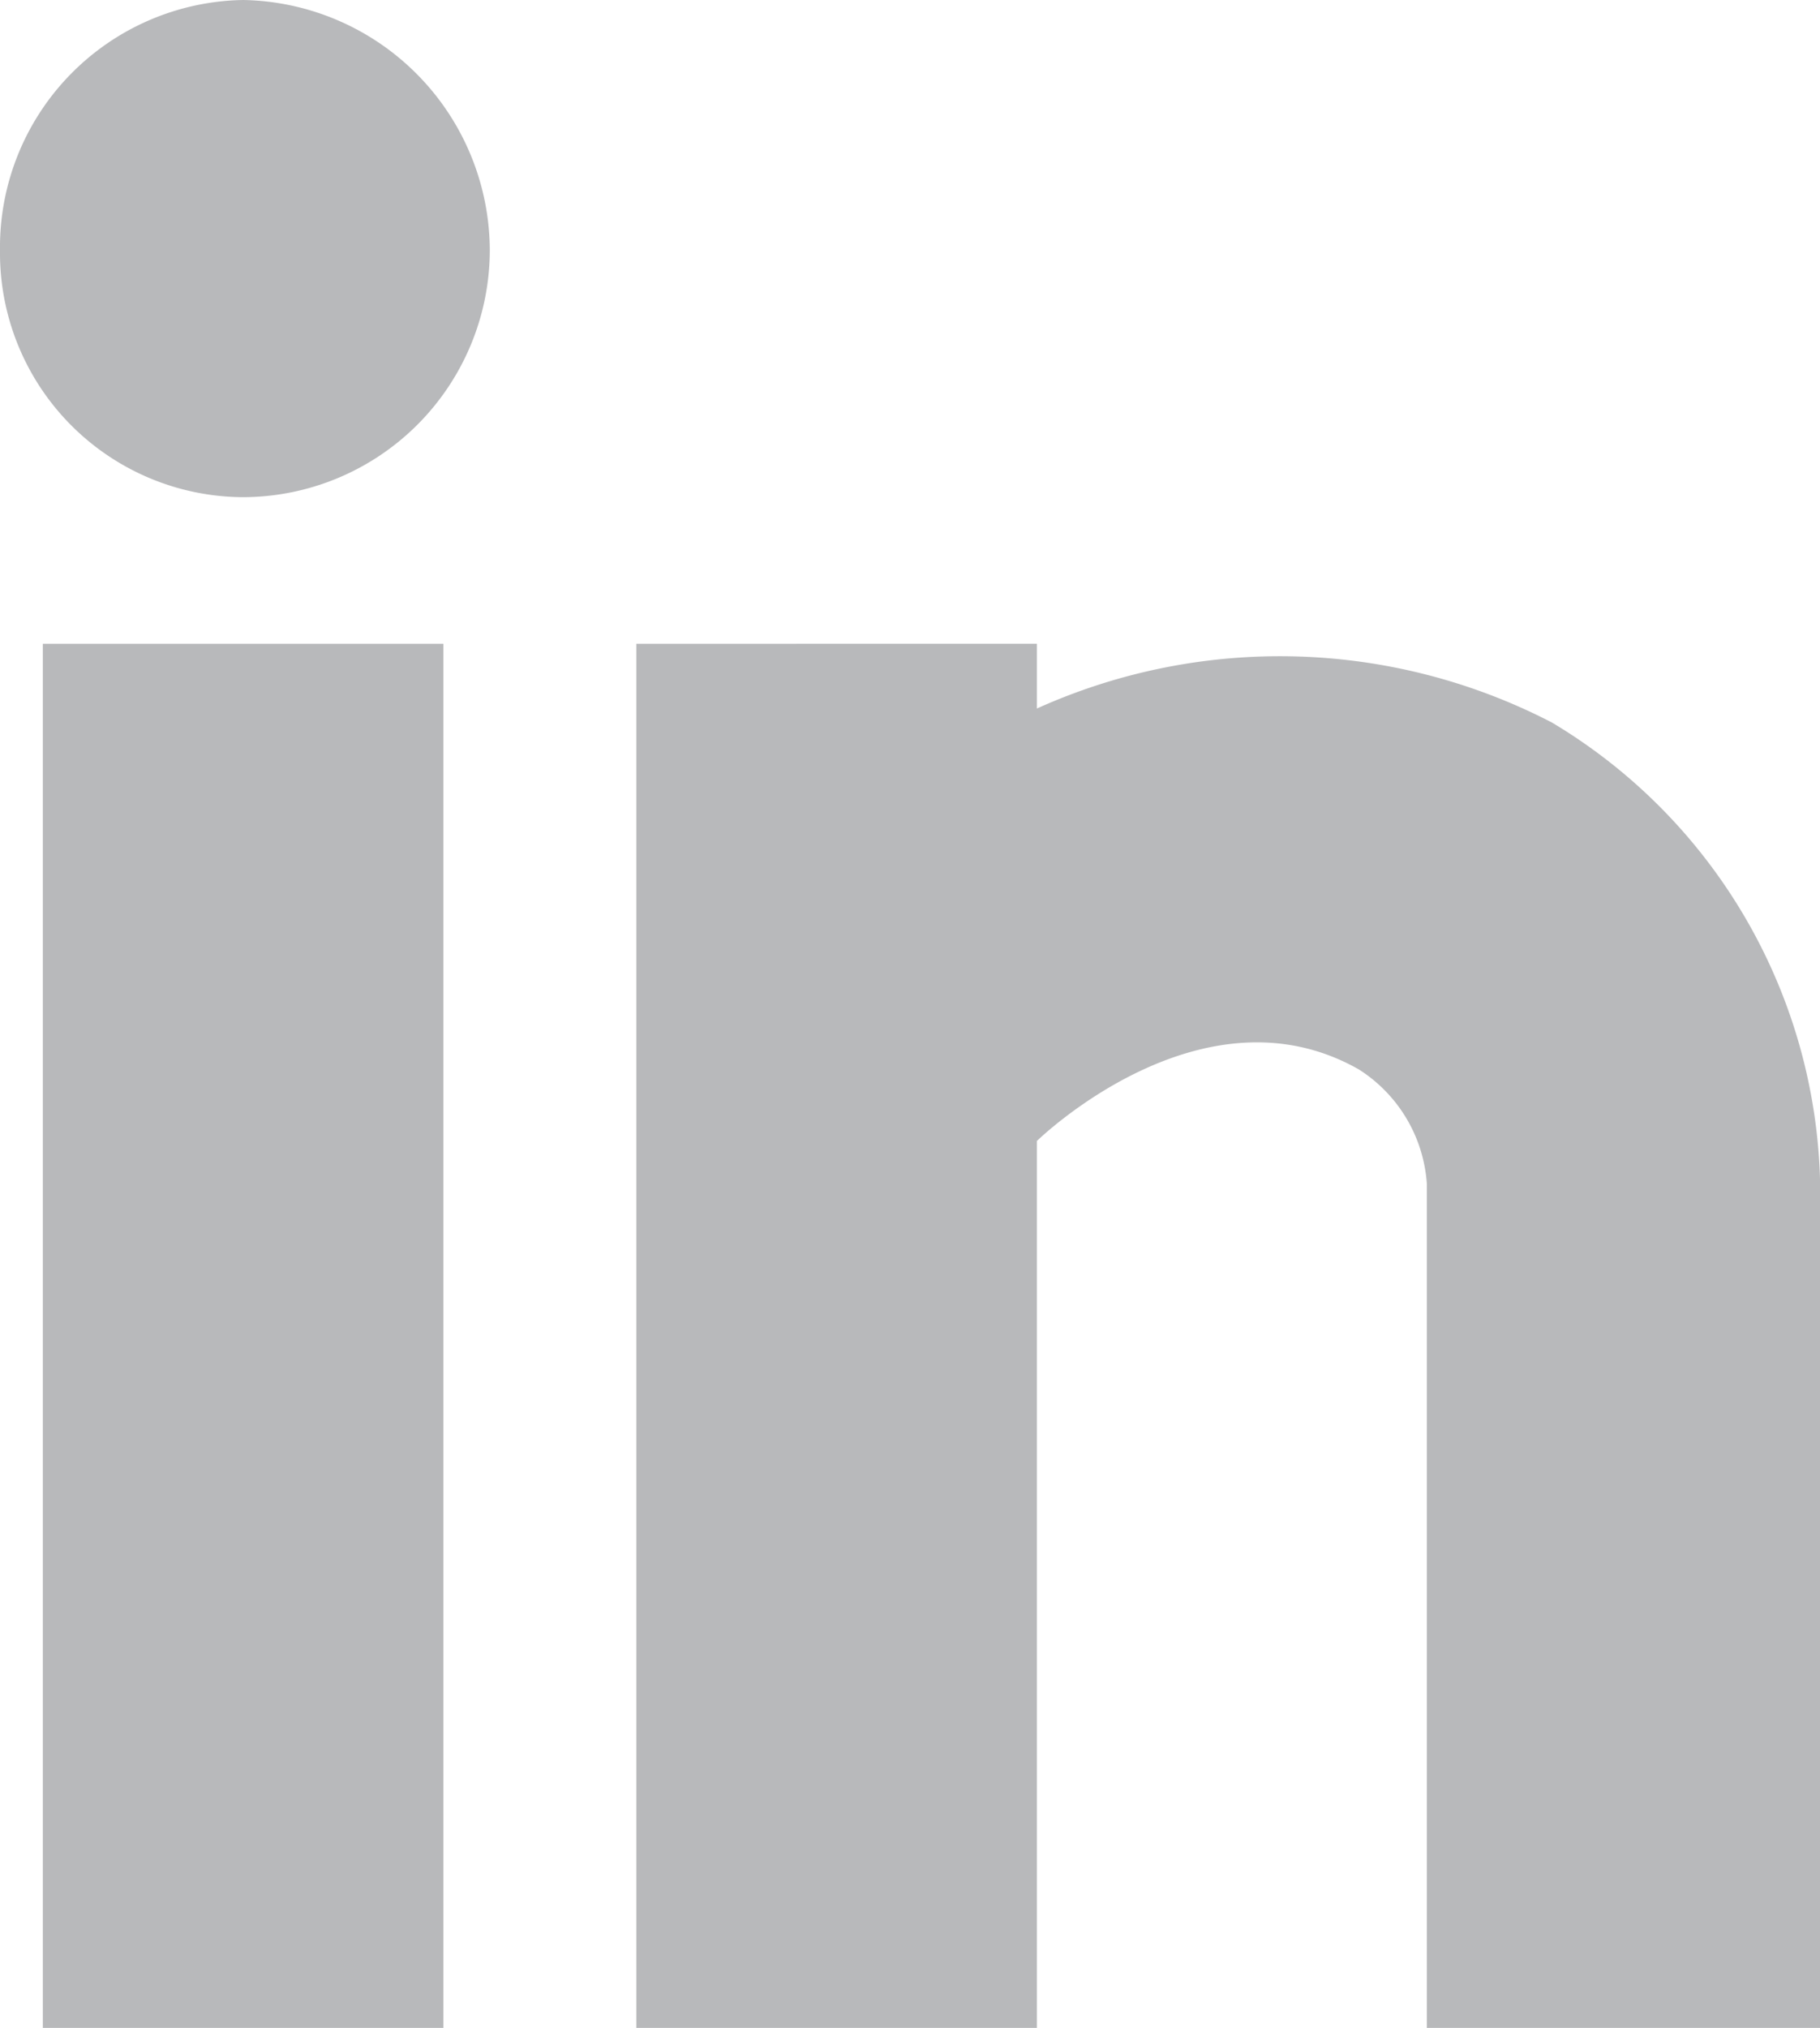 <svg height="14.537" viewBox="0 0 13.05 14.537" width="13.05" xmlns="http://www.w3.org/2000/svg"><path d="m0 0a1.773 1.773 0 0 0 -1.743 1.795 1.751 1.751 0 0 0 1.743 1.769 1.773 1.773 0 0 0 1.769-1.769 1.8 1.8 0 0 0 -1.769-1.795m2.82 4.615v9.922h2.872v-6.358s1.179-1.154 2.308-.513a1.056 1.056 0 0 1 .488.821v6.05h2.82v-6.05a3.945 3.945 0 0 0 -1.924-3.308 4.238 4.238 0 0 0 -3.692-.1v-.464zm-1.384 9.922v-9.922h-2.872v9.922z" fill="#b8b9bb" transform="translate(1.743)"/></svg>